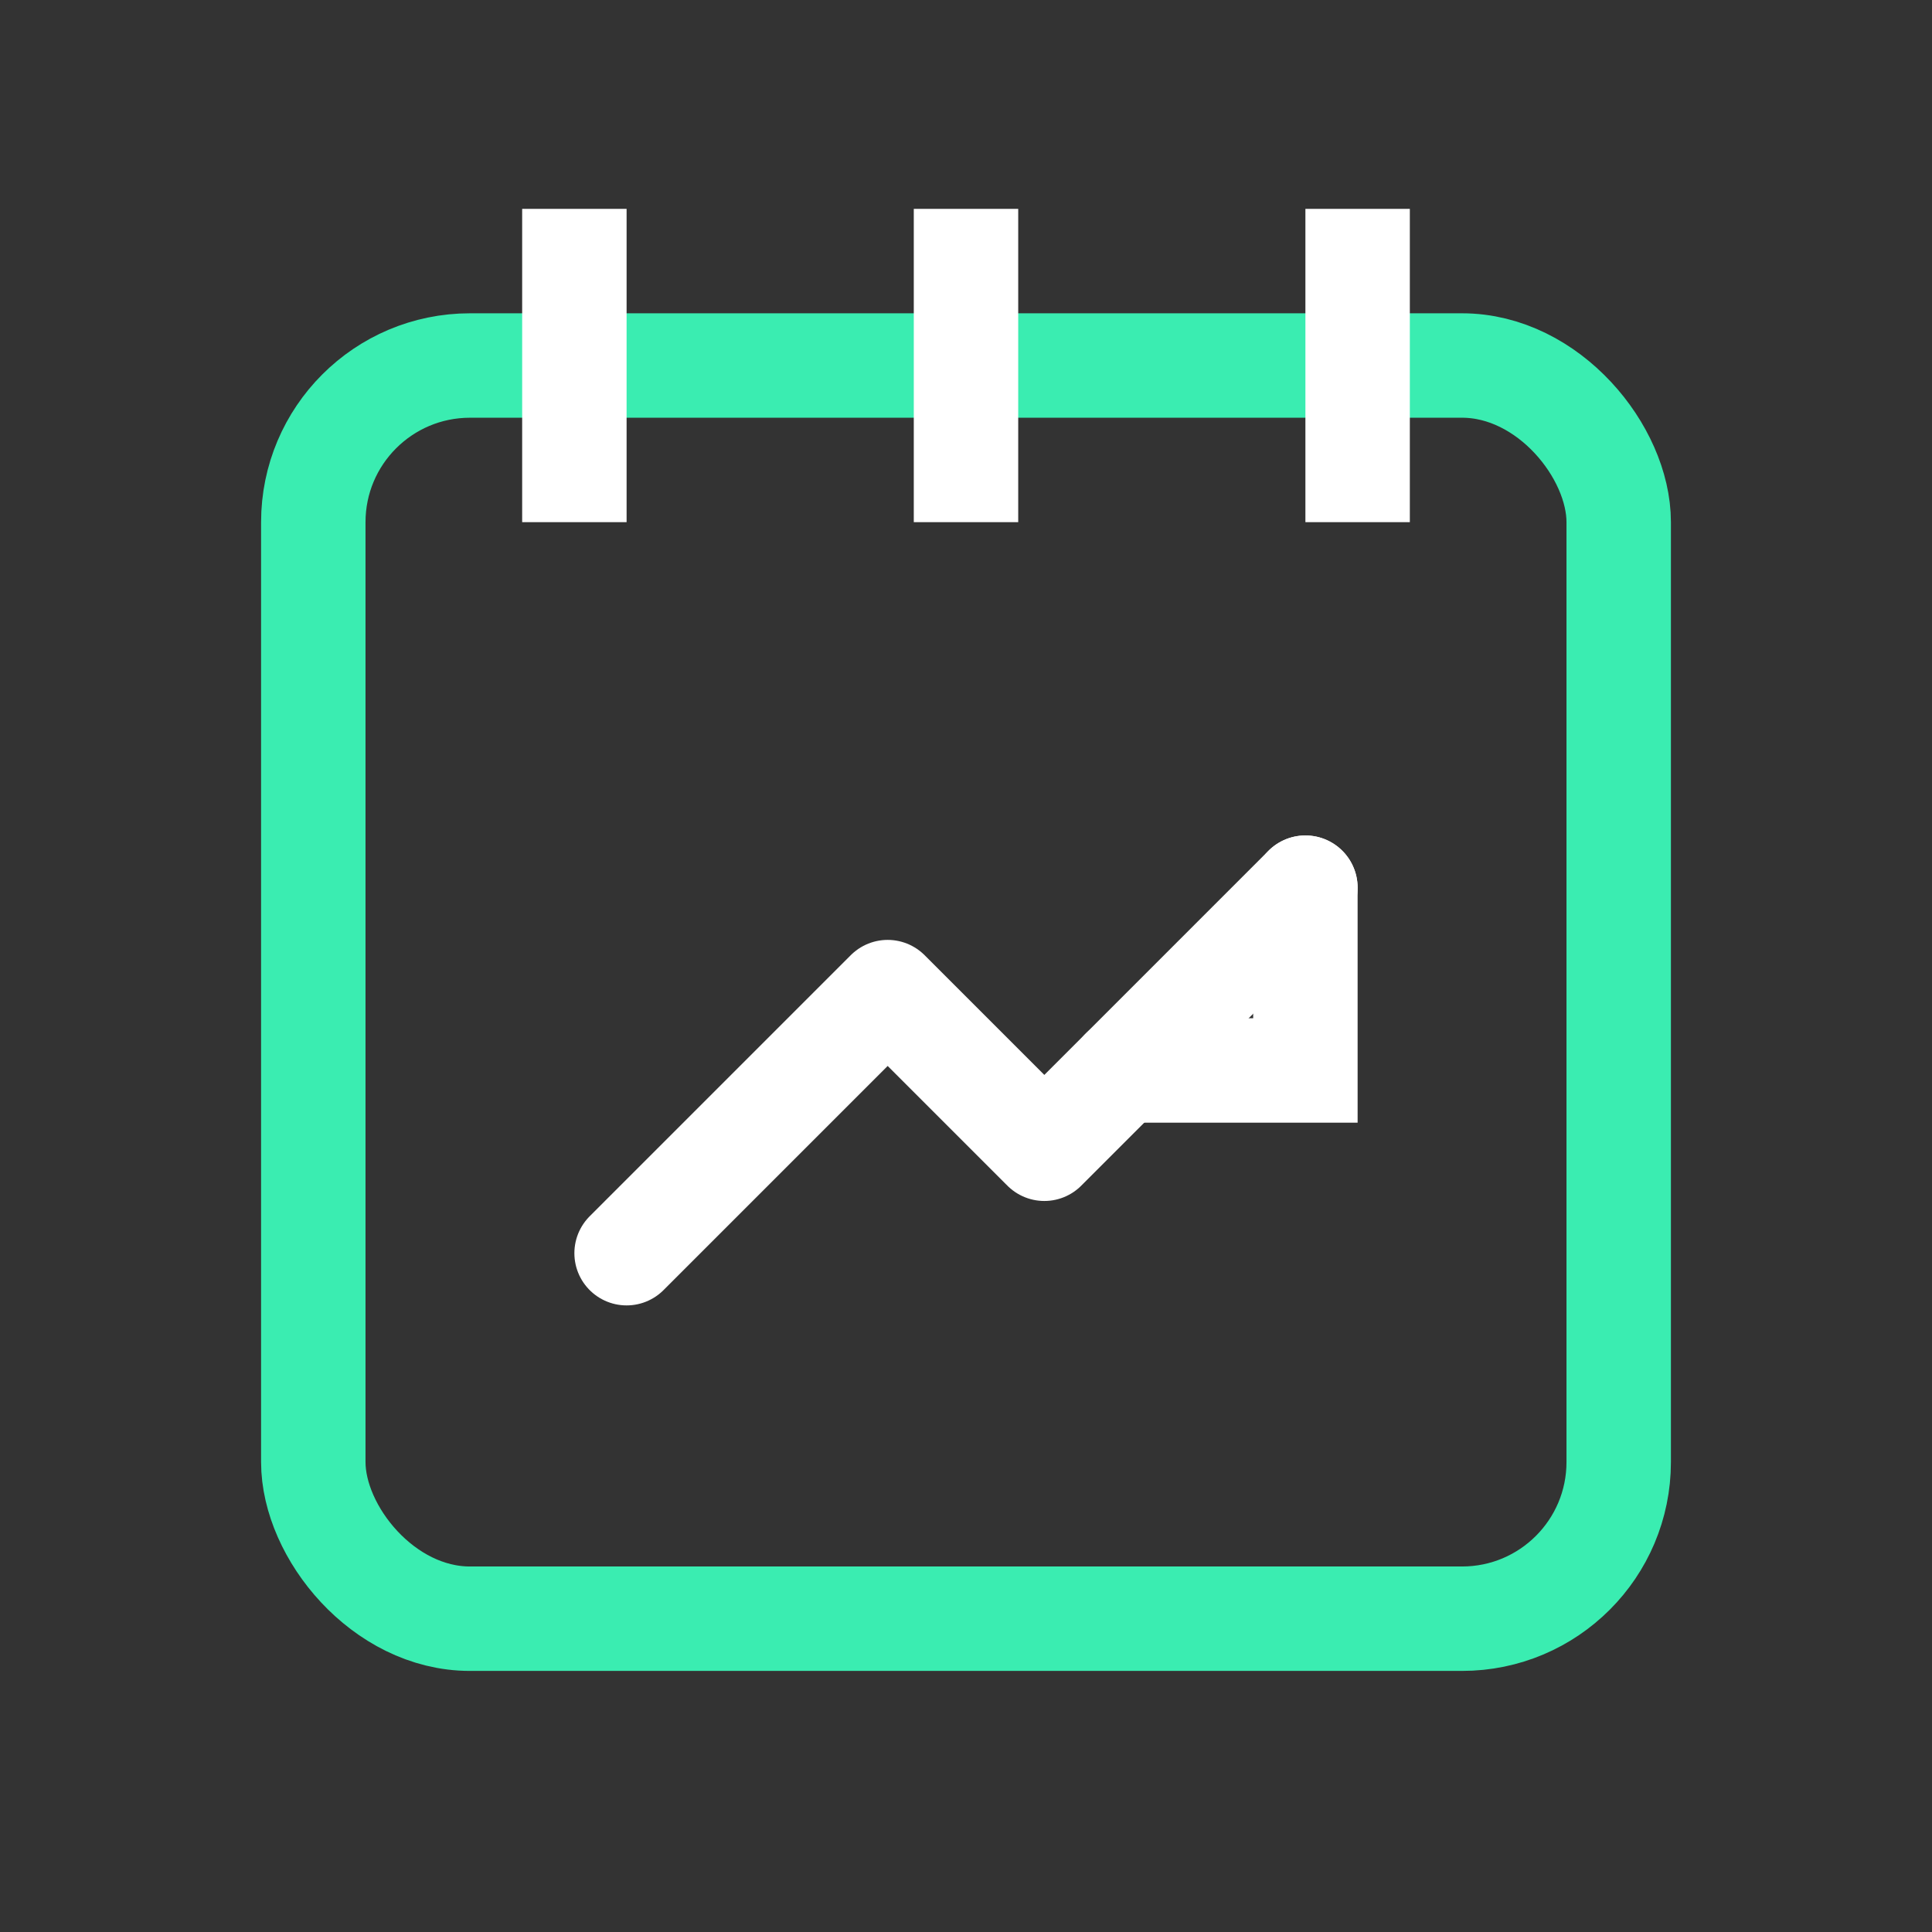 <svg width="37" height="37" viewBox="0 0 37 37" fill="none" xmlns="http://www.w3.org/2000/svg">
  <rect x="0" y="0" width="37" height="37" fill="#333333" stroke="none"/>
  <!-- Notepad Body -->
  <rect x="6" y="7" width="25" height="24" rx="3" stroke="#3AEDB1" stroke-width="2"/>

  <!-- Notepad Rings -->
  <line x1="11" y1="4" x2="11" y2="10" stroke="white" stroke-width="2"/>
  <line x1="18.5" y1="4" x2="18.5" y2="10" stroke="white" stroke-width="2"/>
  <line x1="26" y1="4" x2="26" y2="10" stroke="white" stroke-width="2"/>

  <!-- Upward Arrow -->
  <path d="M12 24L17 19L20 22L25 17" stroke="white" stroke-width="2" stroke-linecap="round" stroke-linejoin="round"/>
  <path d="M25 17V20.5H21.5" stroke="white" stroke-width="2" stroke-linecap="round"/>
</svg>
